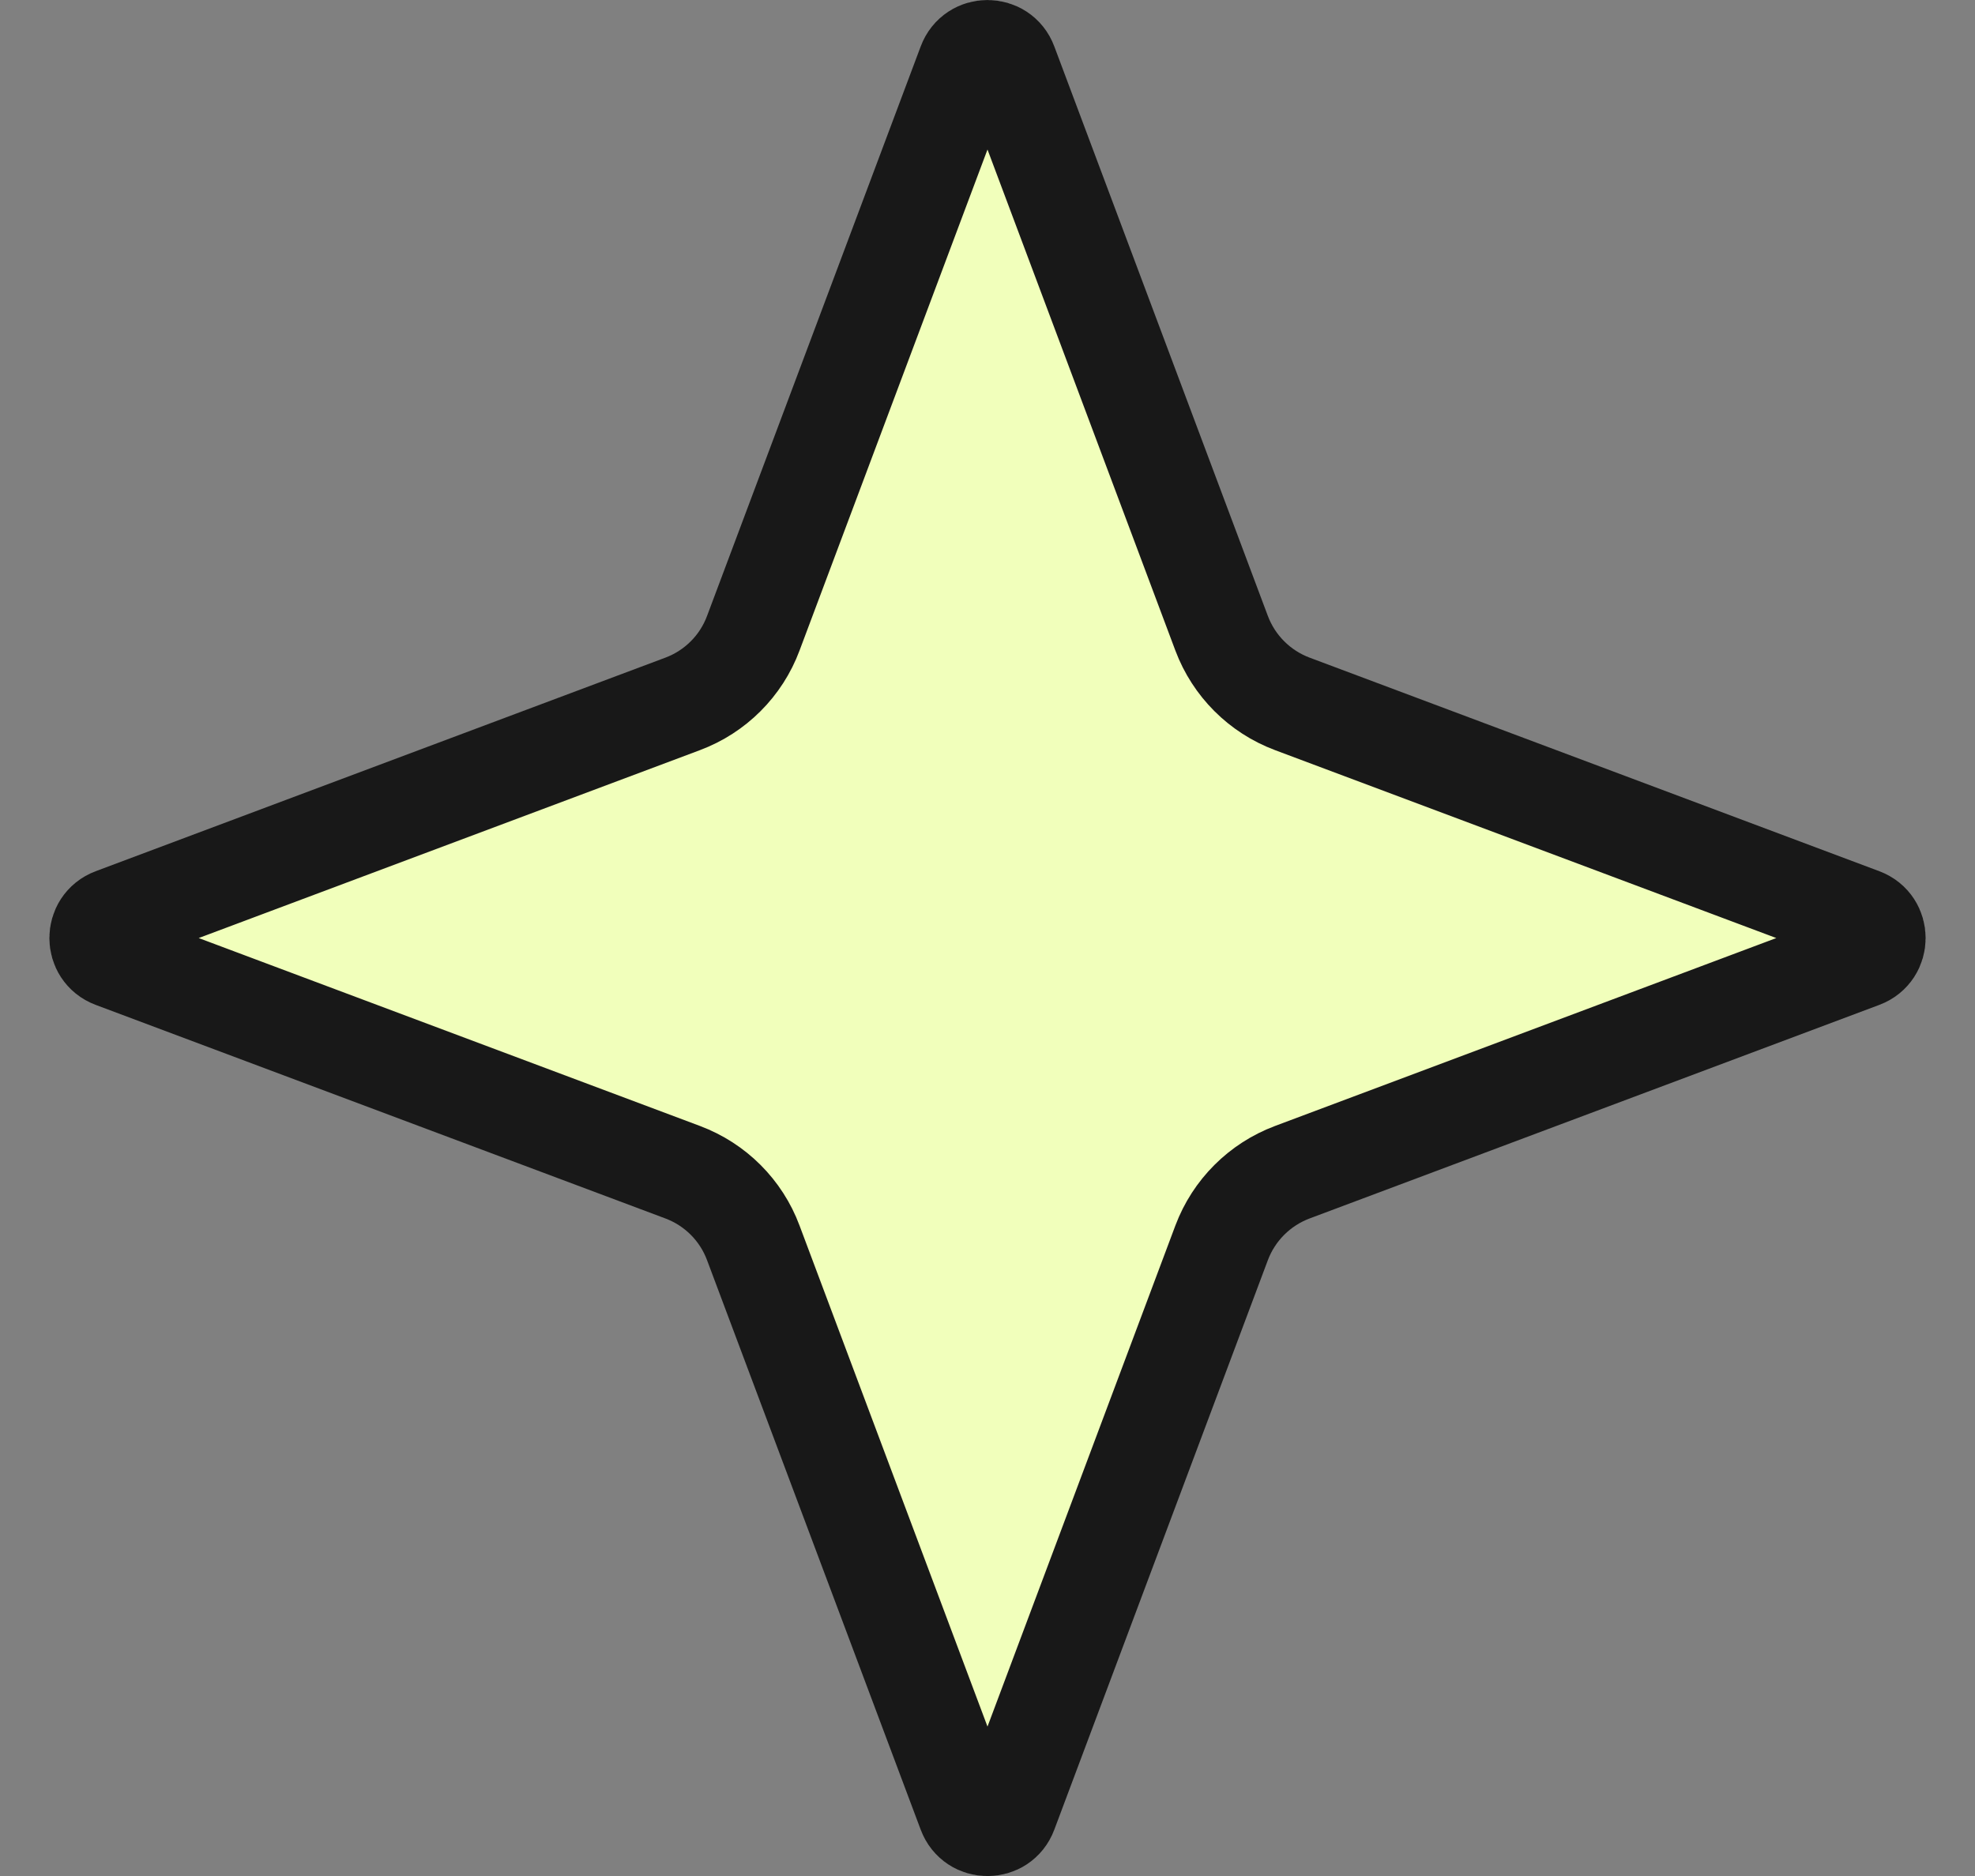 <svg width="20" height="19" viewBox="0 0 20 19" fill="none" xmlns="http://www.w3.org/2000/svg">
<rect x="0" y="0" width="20" height="19" fill="#808080" stroke="none"/>
<path d="M9.792 0.645C9.864 0.452 10.136 0.452 10.208 0.645L12.371 6.414C12.495 6.744 12.756 7.005 13.087 7.129L18.856 9.292C19.048 9.364 19.048 9.637 18.856 9.709L13.087 11.872C12.756 11.996 12.495 12.257 12.371 12.587L10.208 18.356C10.136 18.549 9.864 18.549 9.792 18.356L7.628 12.587C7.505 12.257 7.244 11.996 6.913 11.872L1.144 9.709C0.952 9.637 0.952 9.364 1.144 9.292L6.913 7.129C7.244 7.005 7.505 6.744 7.628 6.414L9.792 0.645Z" fill="#F1FFBB" stroke="#181818"/>
</svg>
